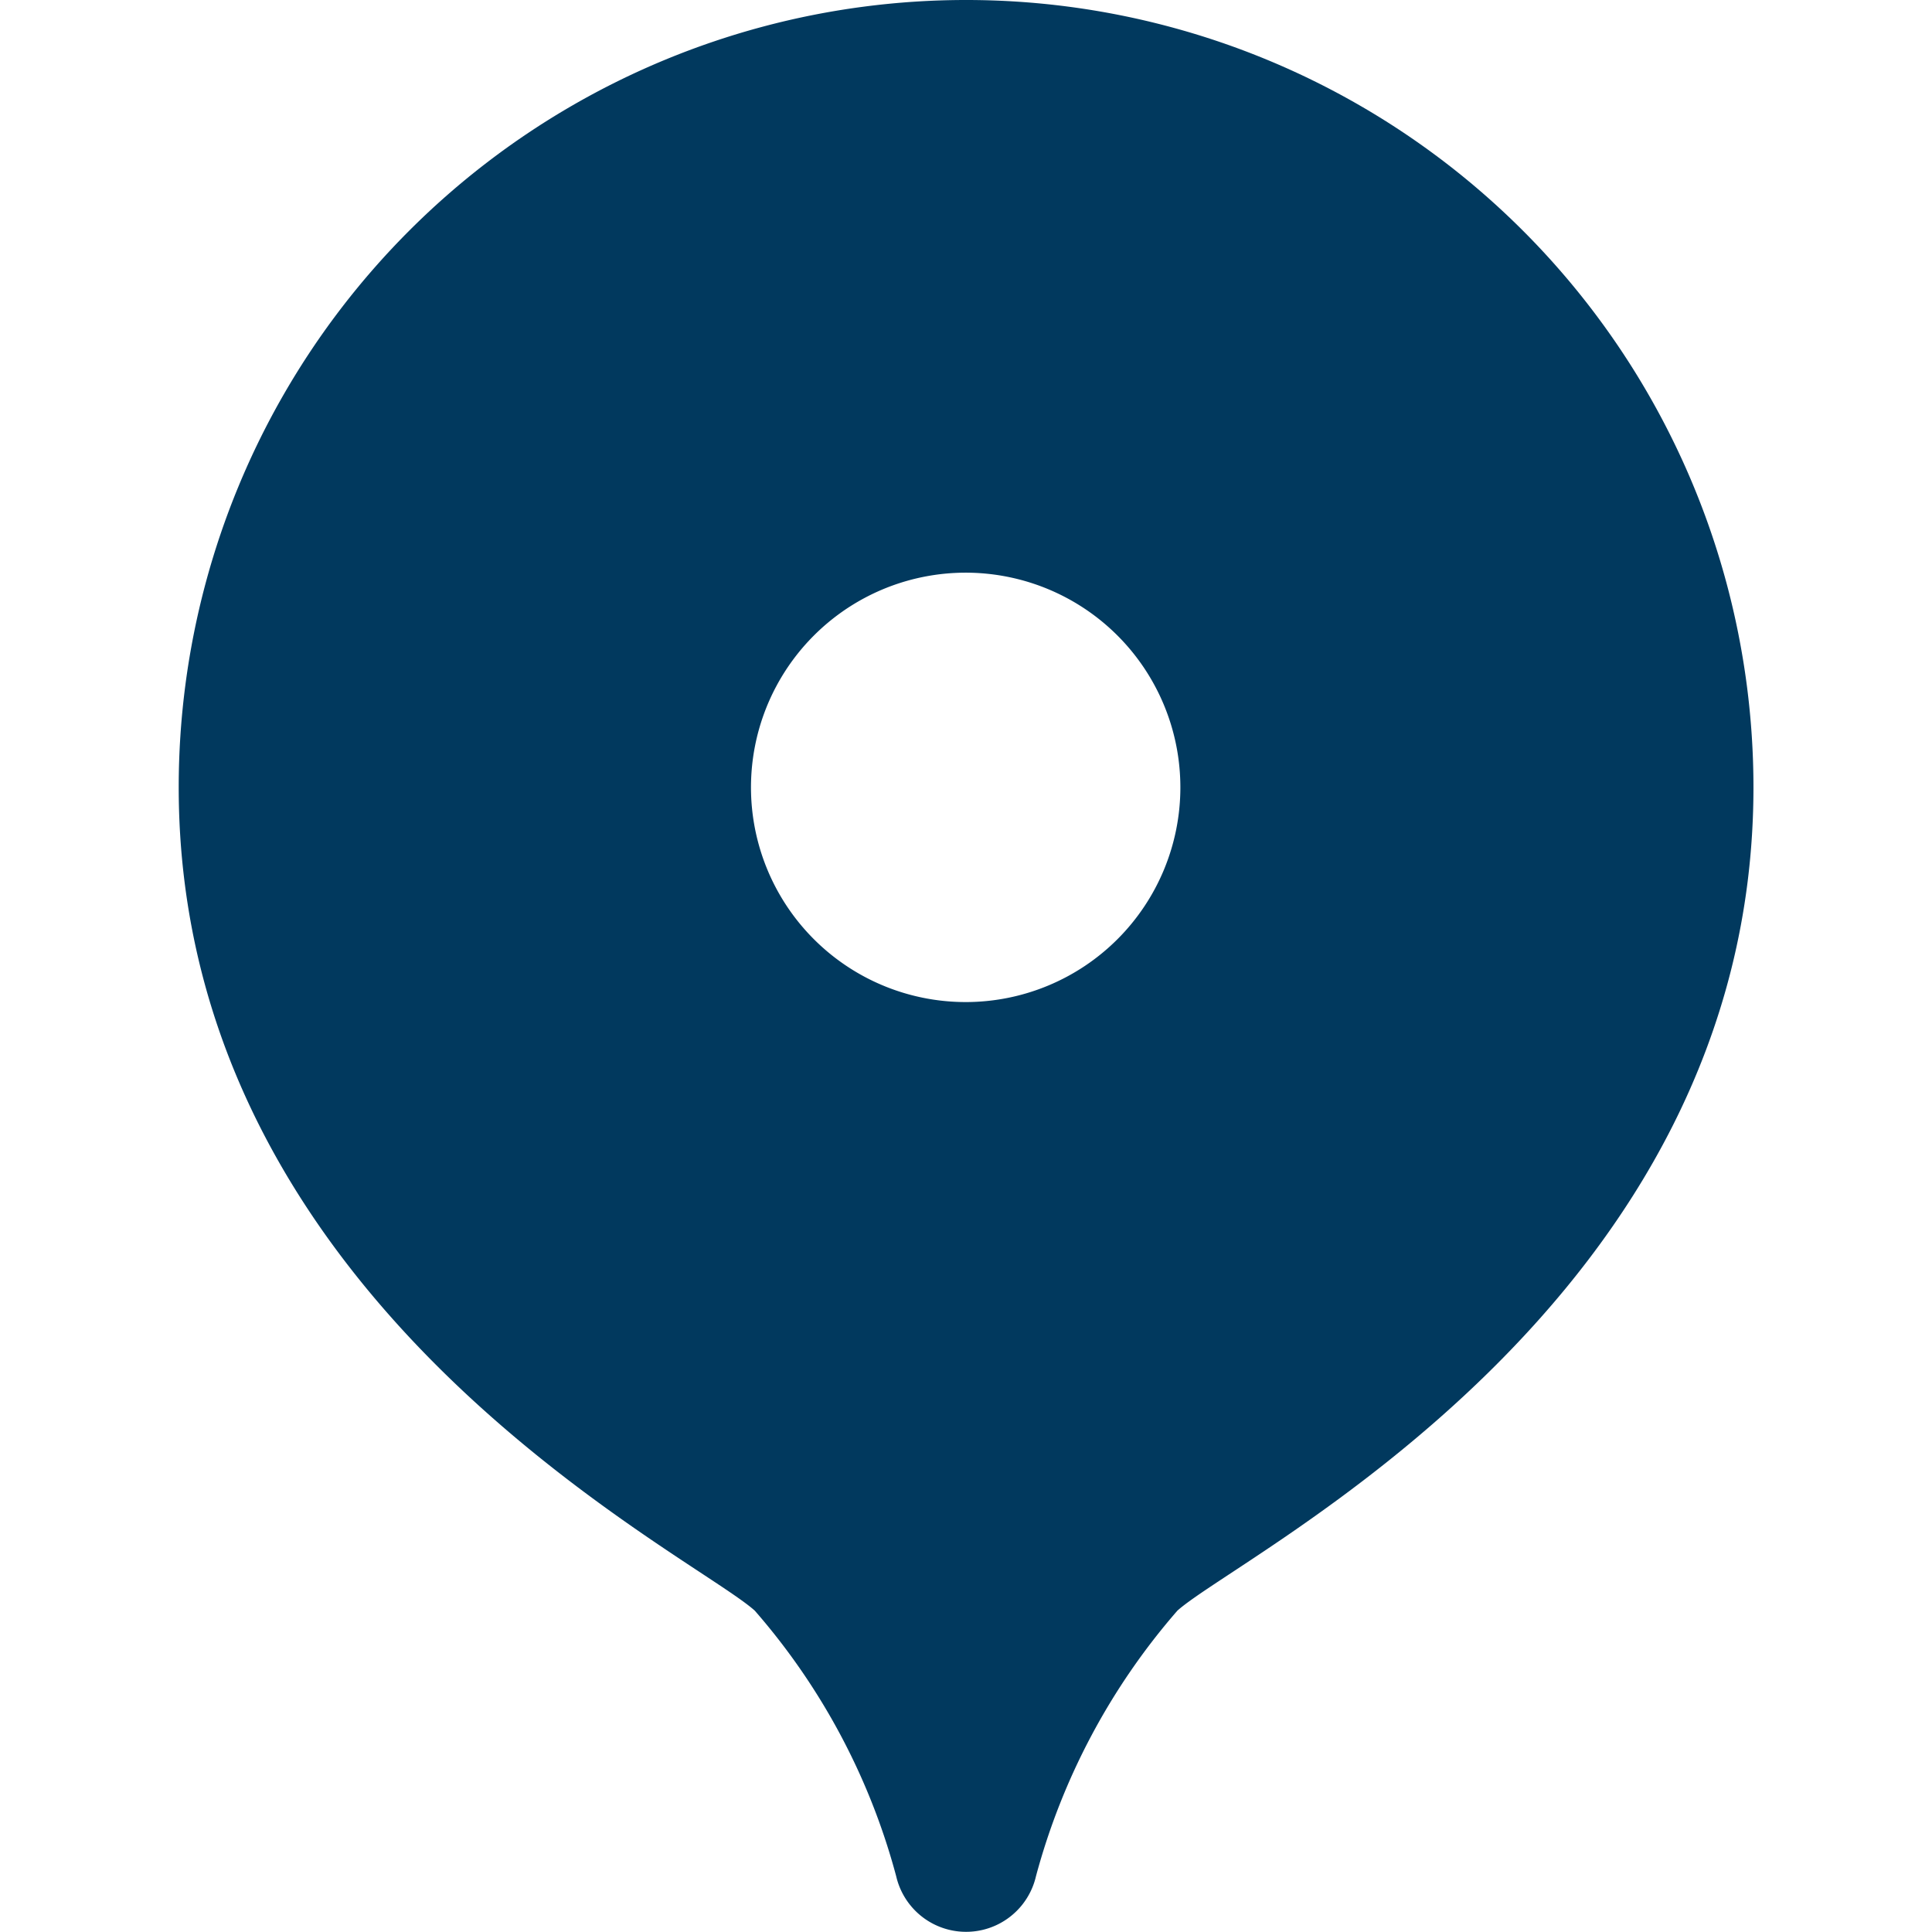 <svg xmlns="http://www.w3.org/2000/svg" width="24" height="24"><path fill="#01395e" d="M12 0a9.78 9.78 0 0 0-9.78 9.78c0 6.432 6.359 9.511 7.156 10.228a8.26 8.26 0 0 1 1.757 3.3.891.891 0 0 0 1.736 0 8.3 8.3 0 0 1 1.757-3.3c.8-.717 7.156-3.8 7.156-10.228A9.78 9.78 0 0 0 12 0m0 12.448a2.667 2.667 0 1 1 2.663-2.667A2.667 2.667 0 0 1 12 12.448" data-name="Gruppe maskieren 79"/></svg>